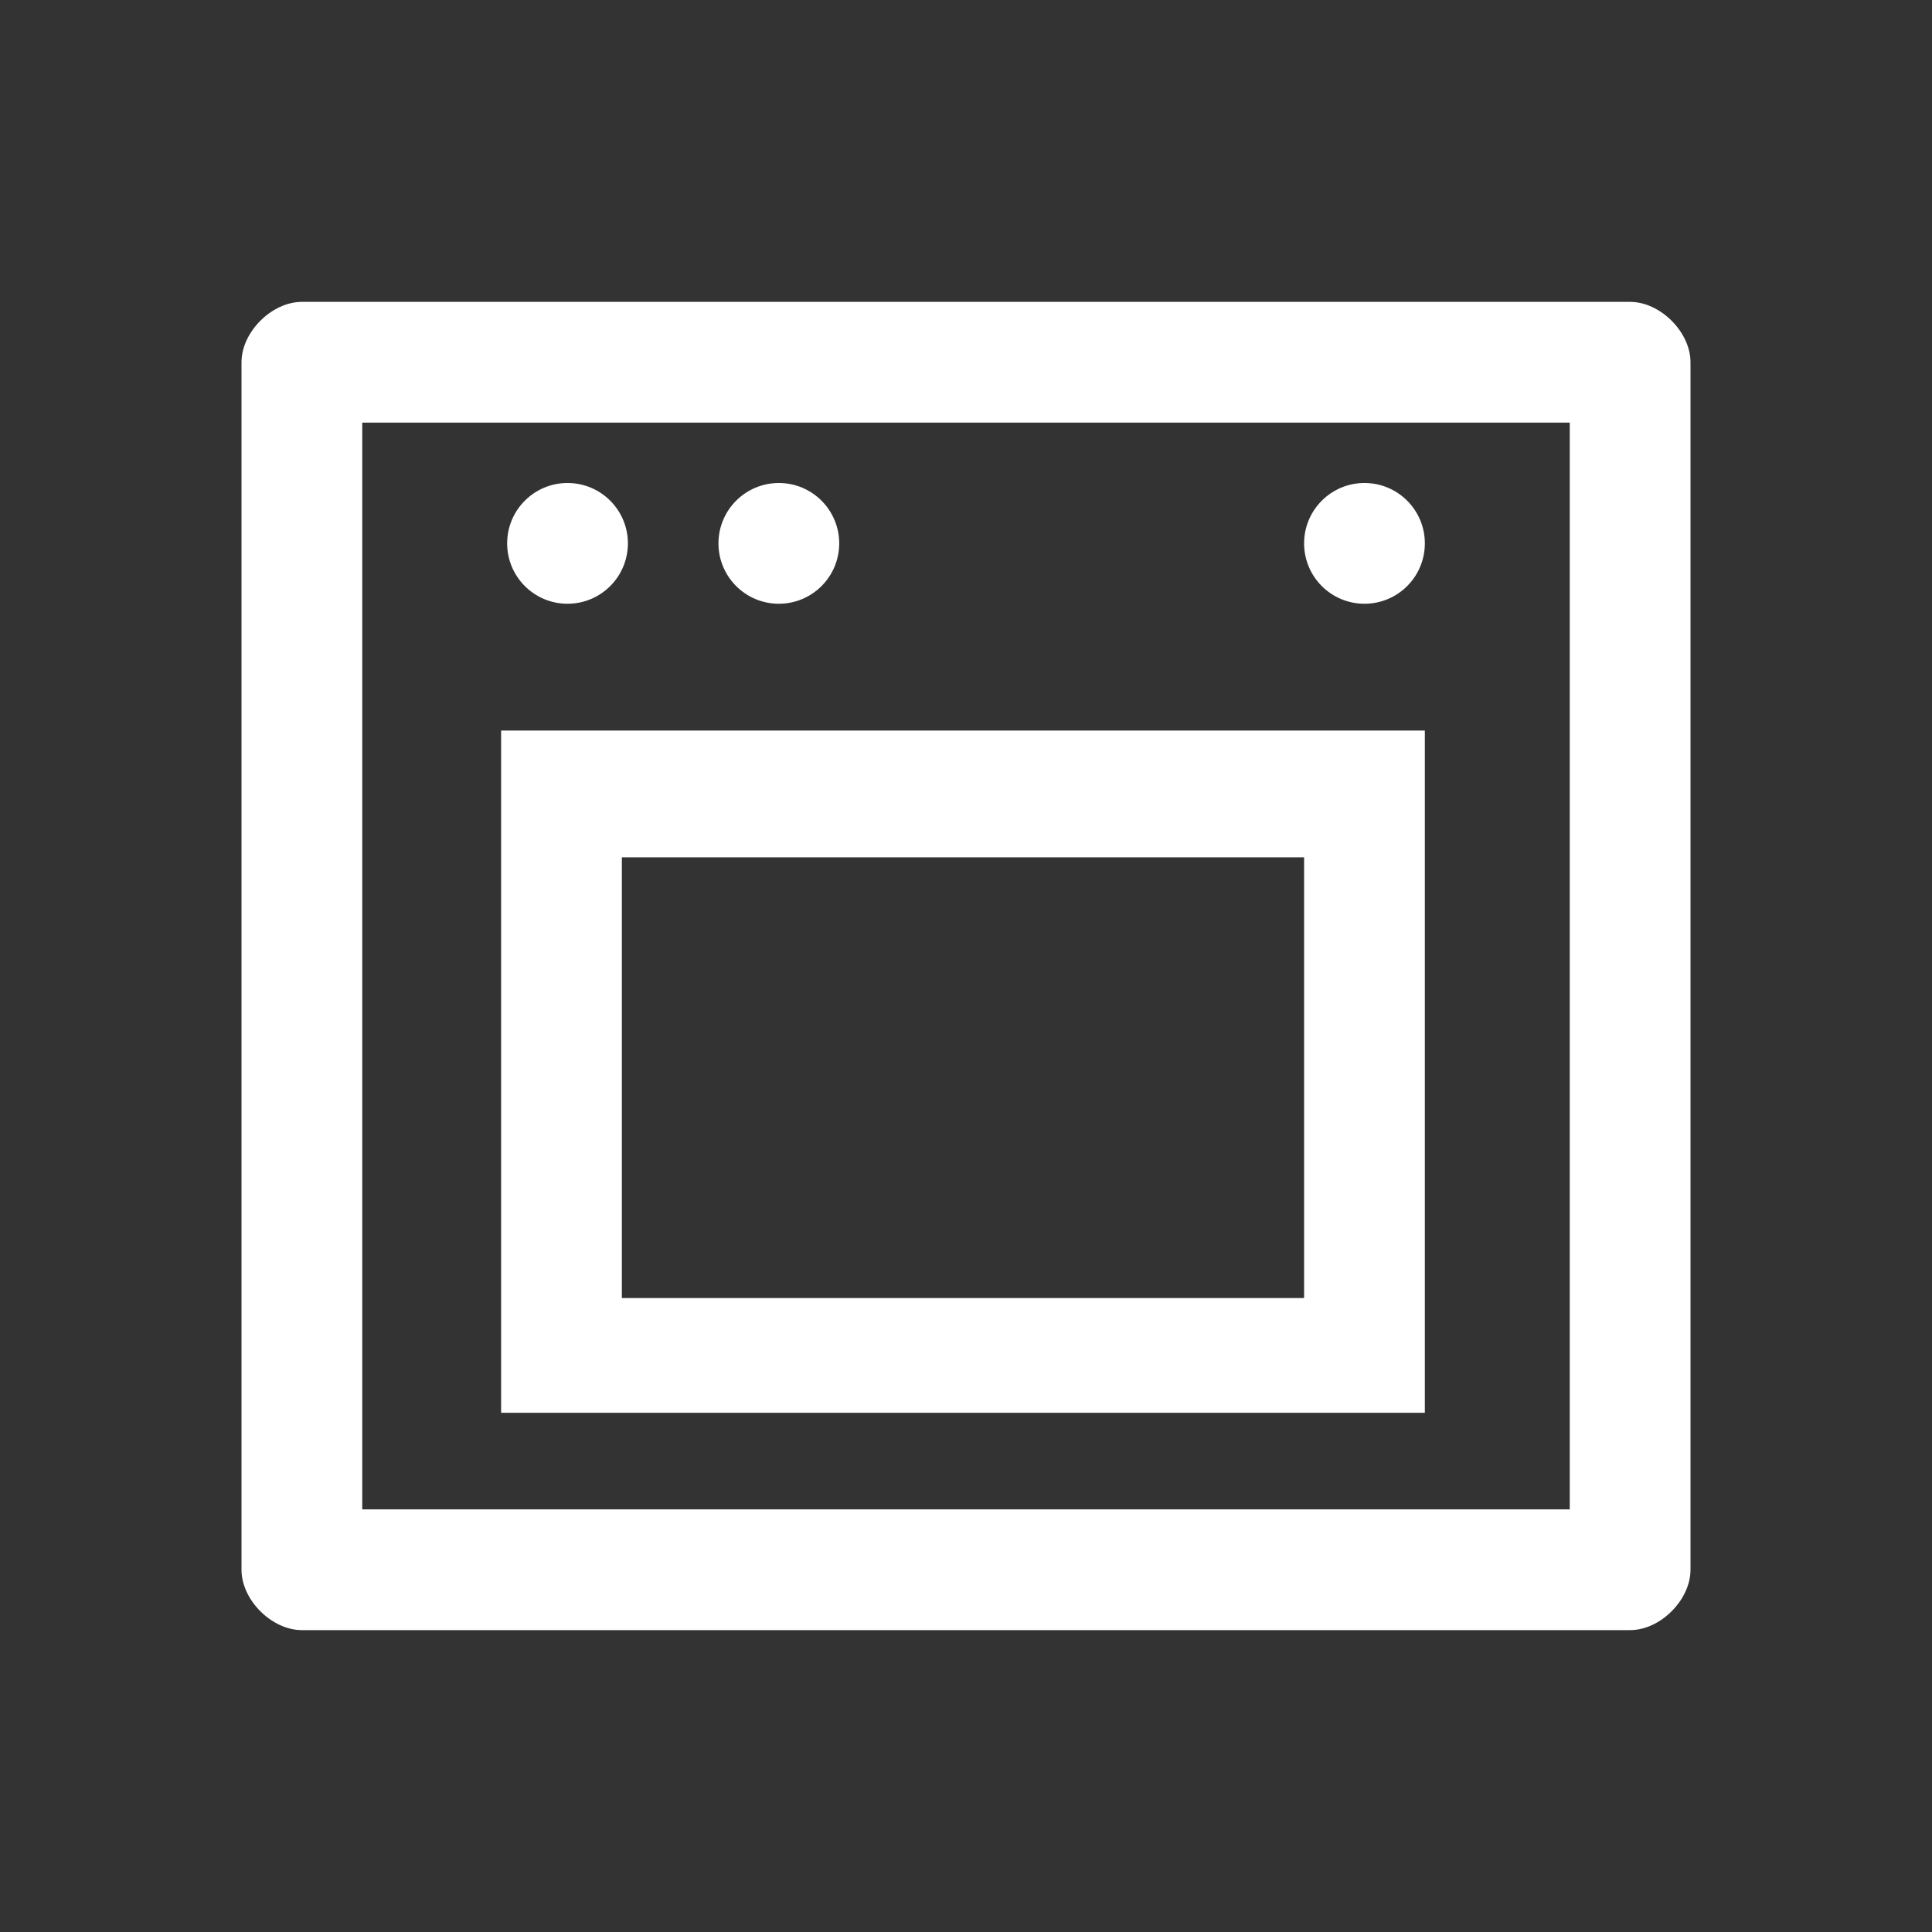 <?xml version="1.0" encoding="utf-8"?>
<!-- Generator: Adobe Illustrator 27.3.0, SVG Export Plug-In . SVG Version: 6.00 Build 0)  -->
<svg version="1.1" id="icon" xmlns="http://www.w3.org/2000/svg" xmlns:xlink="http://www.w3.org/1999/xlink" x="0px" y="0px"
	 viewBox="0 0 32 32" style="enable-background:new 0 0 32 32;" xml:space="preserve">
<rect x="0" y="0" width="32" height="32" fill="#333333" stroke="none"/>
<style type="text/css">
	.st0{fill:#FFFFFF;}
</style>
<g>
	<circle class="st0" cx="22.6" cy="9" r="1"/>
	<circle class="st0" cx="9.4" cy="9" r="1"/>
	<circle class="st0" cx="12.9" cy="9" r="1"/>
</g>
<path class="st0" d="M27,5h-1H6H5C4.5,5,4,5.5,4,6v20c0,0.5,0.5,1,1,1h1h20h1c0.5,0,1-0.5,1-1V6C28,5.5,27.5,5,27,5z M26,25H6V7h20
	V25z"/>
<path class="st0" d="M21.7,12.1H10.3h-2v2v7.3v2h2h11.3h2v-2v-7.3v-2C23.6,12.1,21.7,12.1,21.7,12.1z M10.3,21.5v-7.3h11.3v7.3H10.3
	z"/>
</svg>
